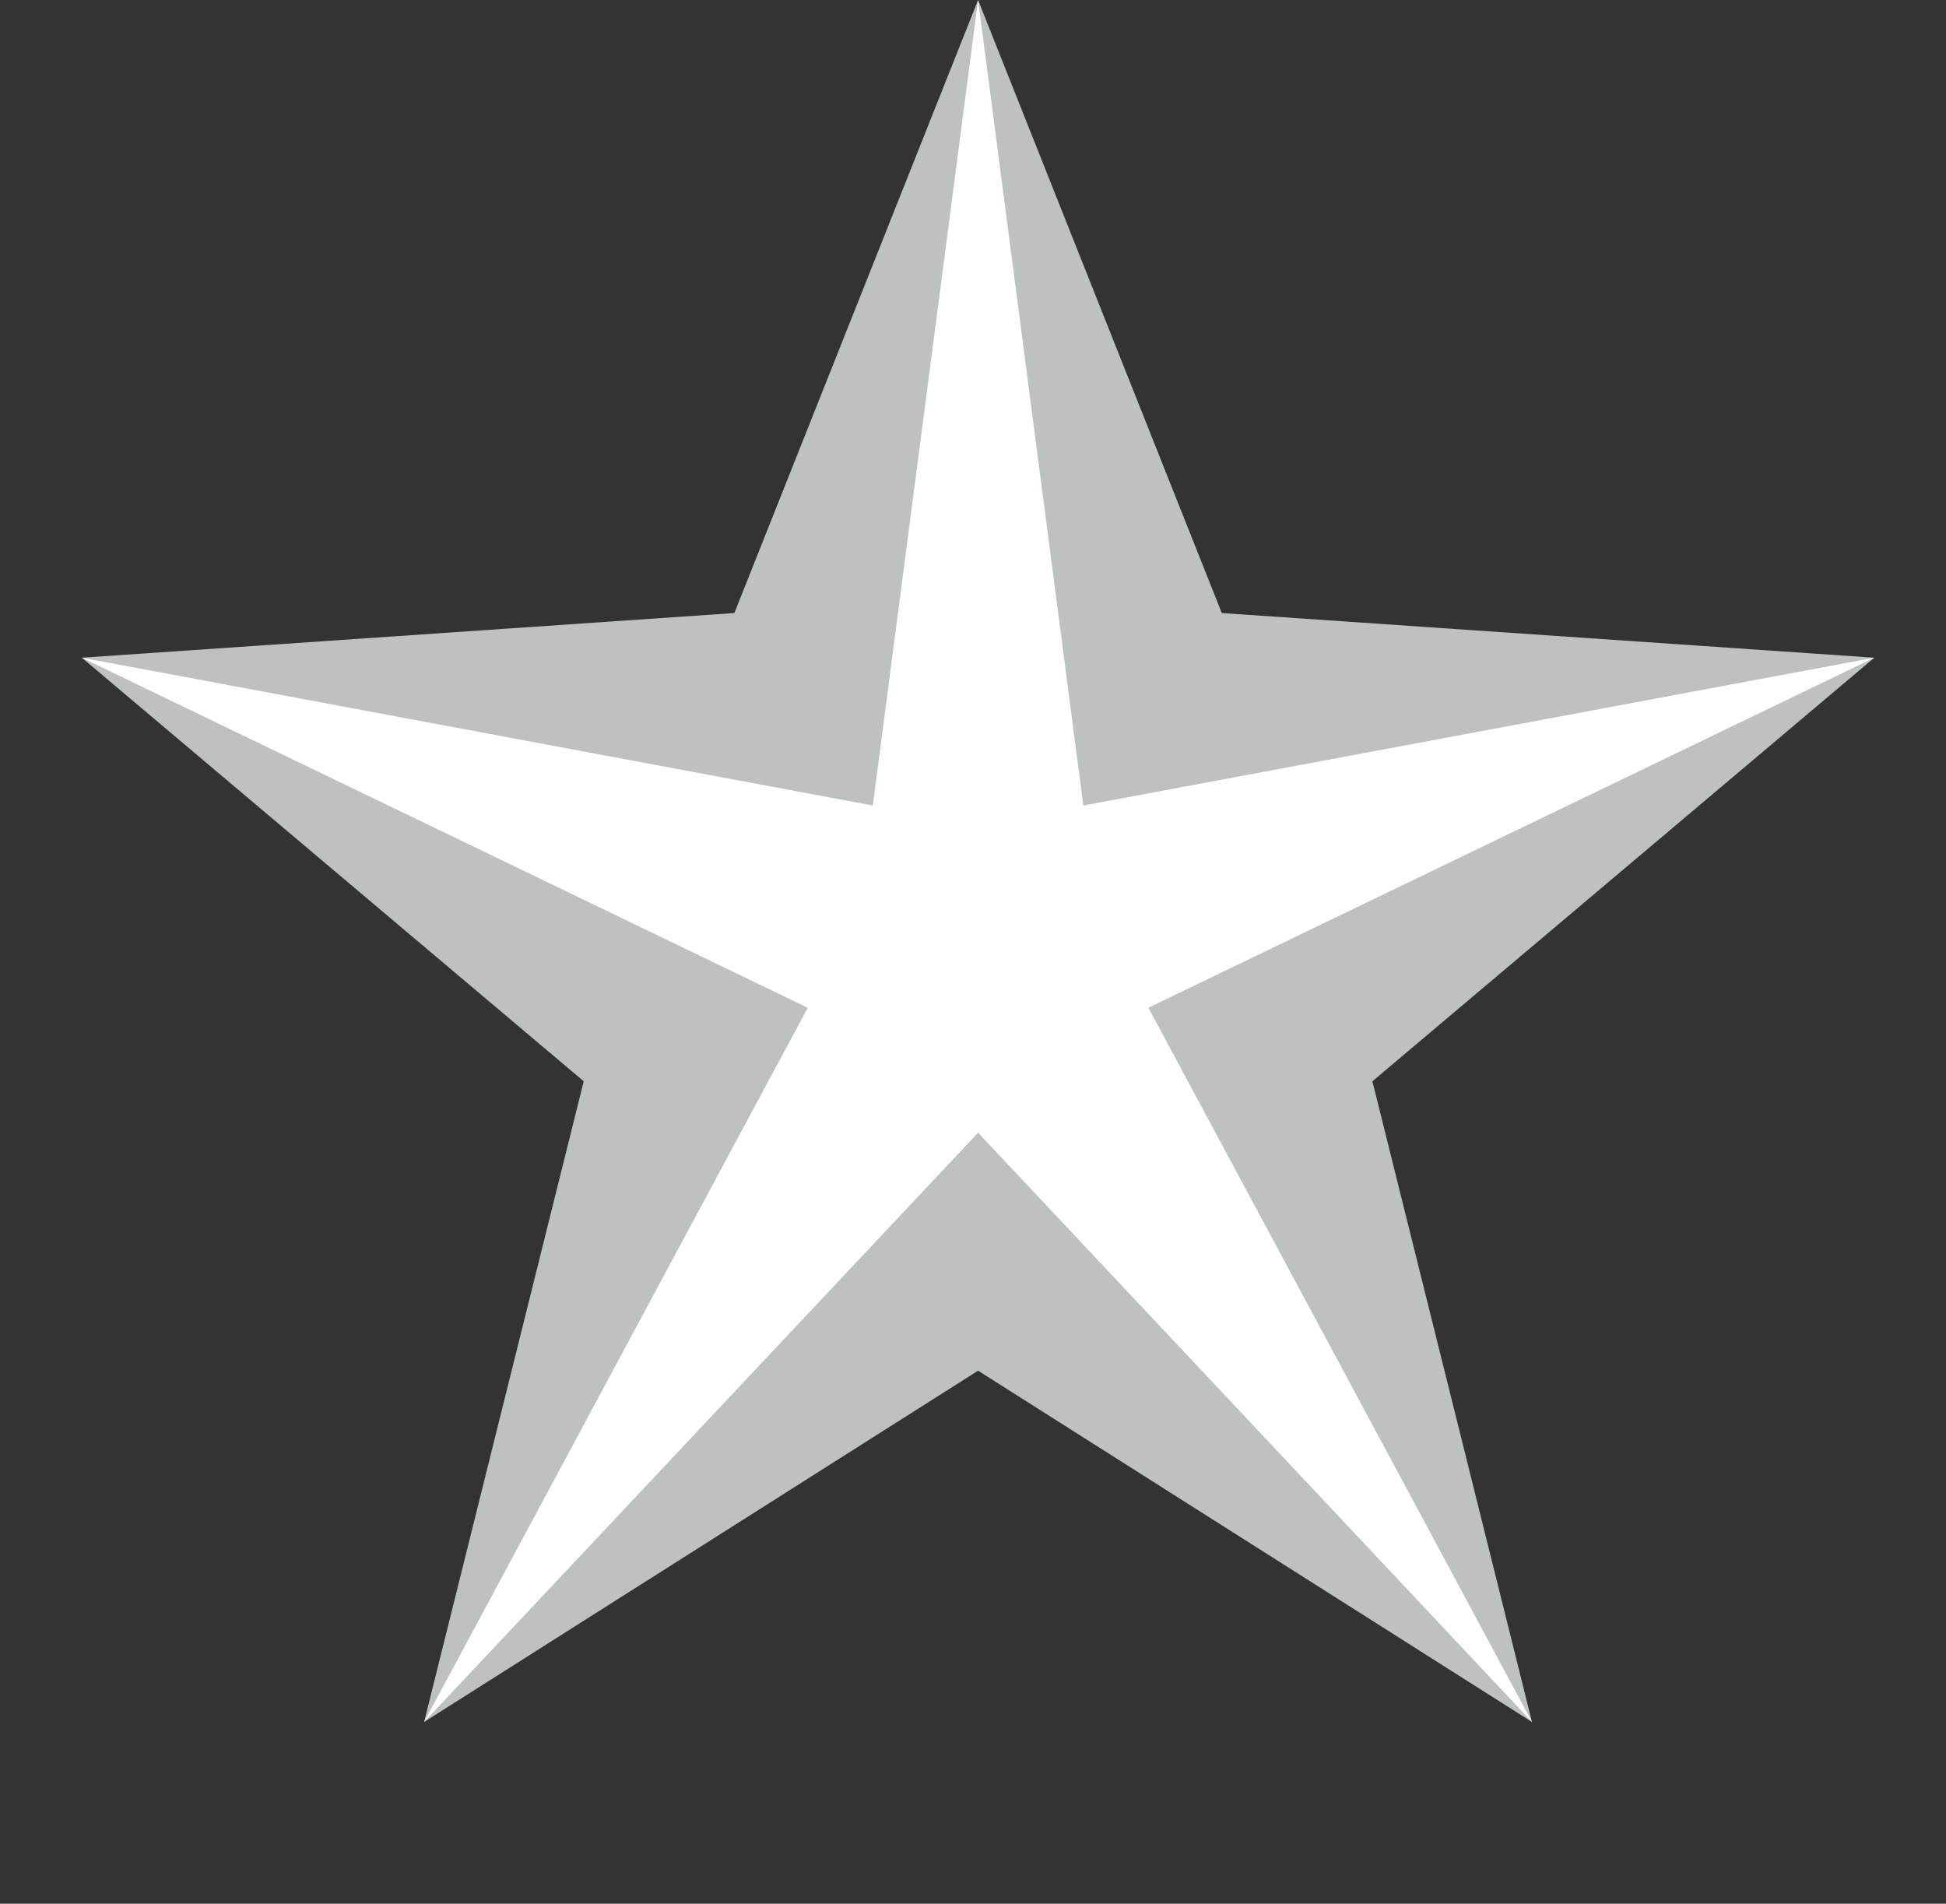 <svg width="46" height="45" viewBox="0 0 46 45" fill="none" xmlns="http://www.w3.org/2000/svg">
<rect x="0" y="0" width="46" height="45" fill="#333333" stroke="none"/>
<path d="M23.12 0L28.881 14.491L44.305 15.547L32.441 25.559L36.213 40.703L23.12 32.4L10.026 40.703L13.798 25.559L1.934 15.547L17.359 14.491L23.12 0Z" fill="#BDC1C0"/>
<path d="M23.12 0L25.608 19.041L44.305 15.547L27.145 23.821L36.213 40.703L23.12 26.775L10.026 40.703L19.094 23.821L1.934 15.547L20.632 19.041L23.12 0Z" fill="white"/>
</svg>
